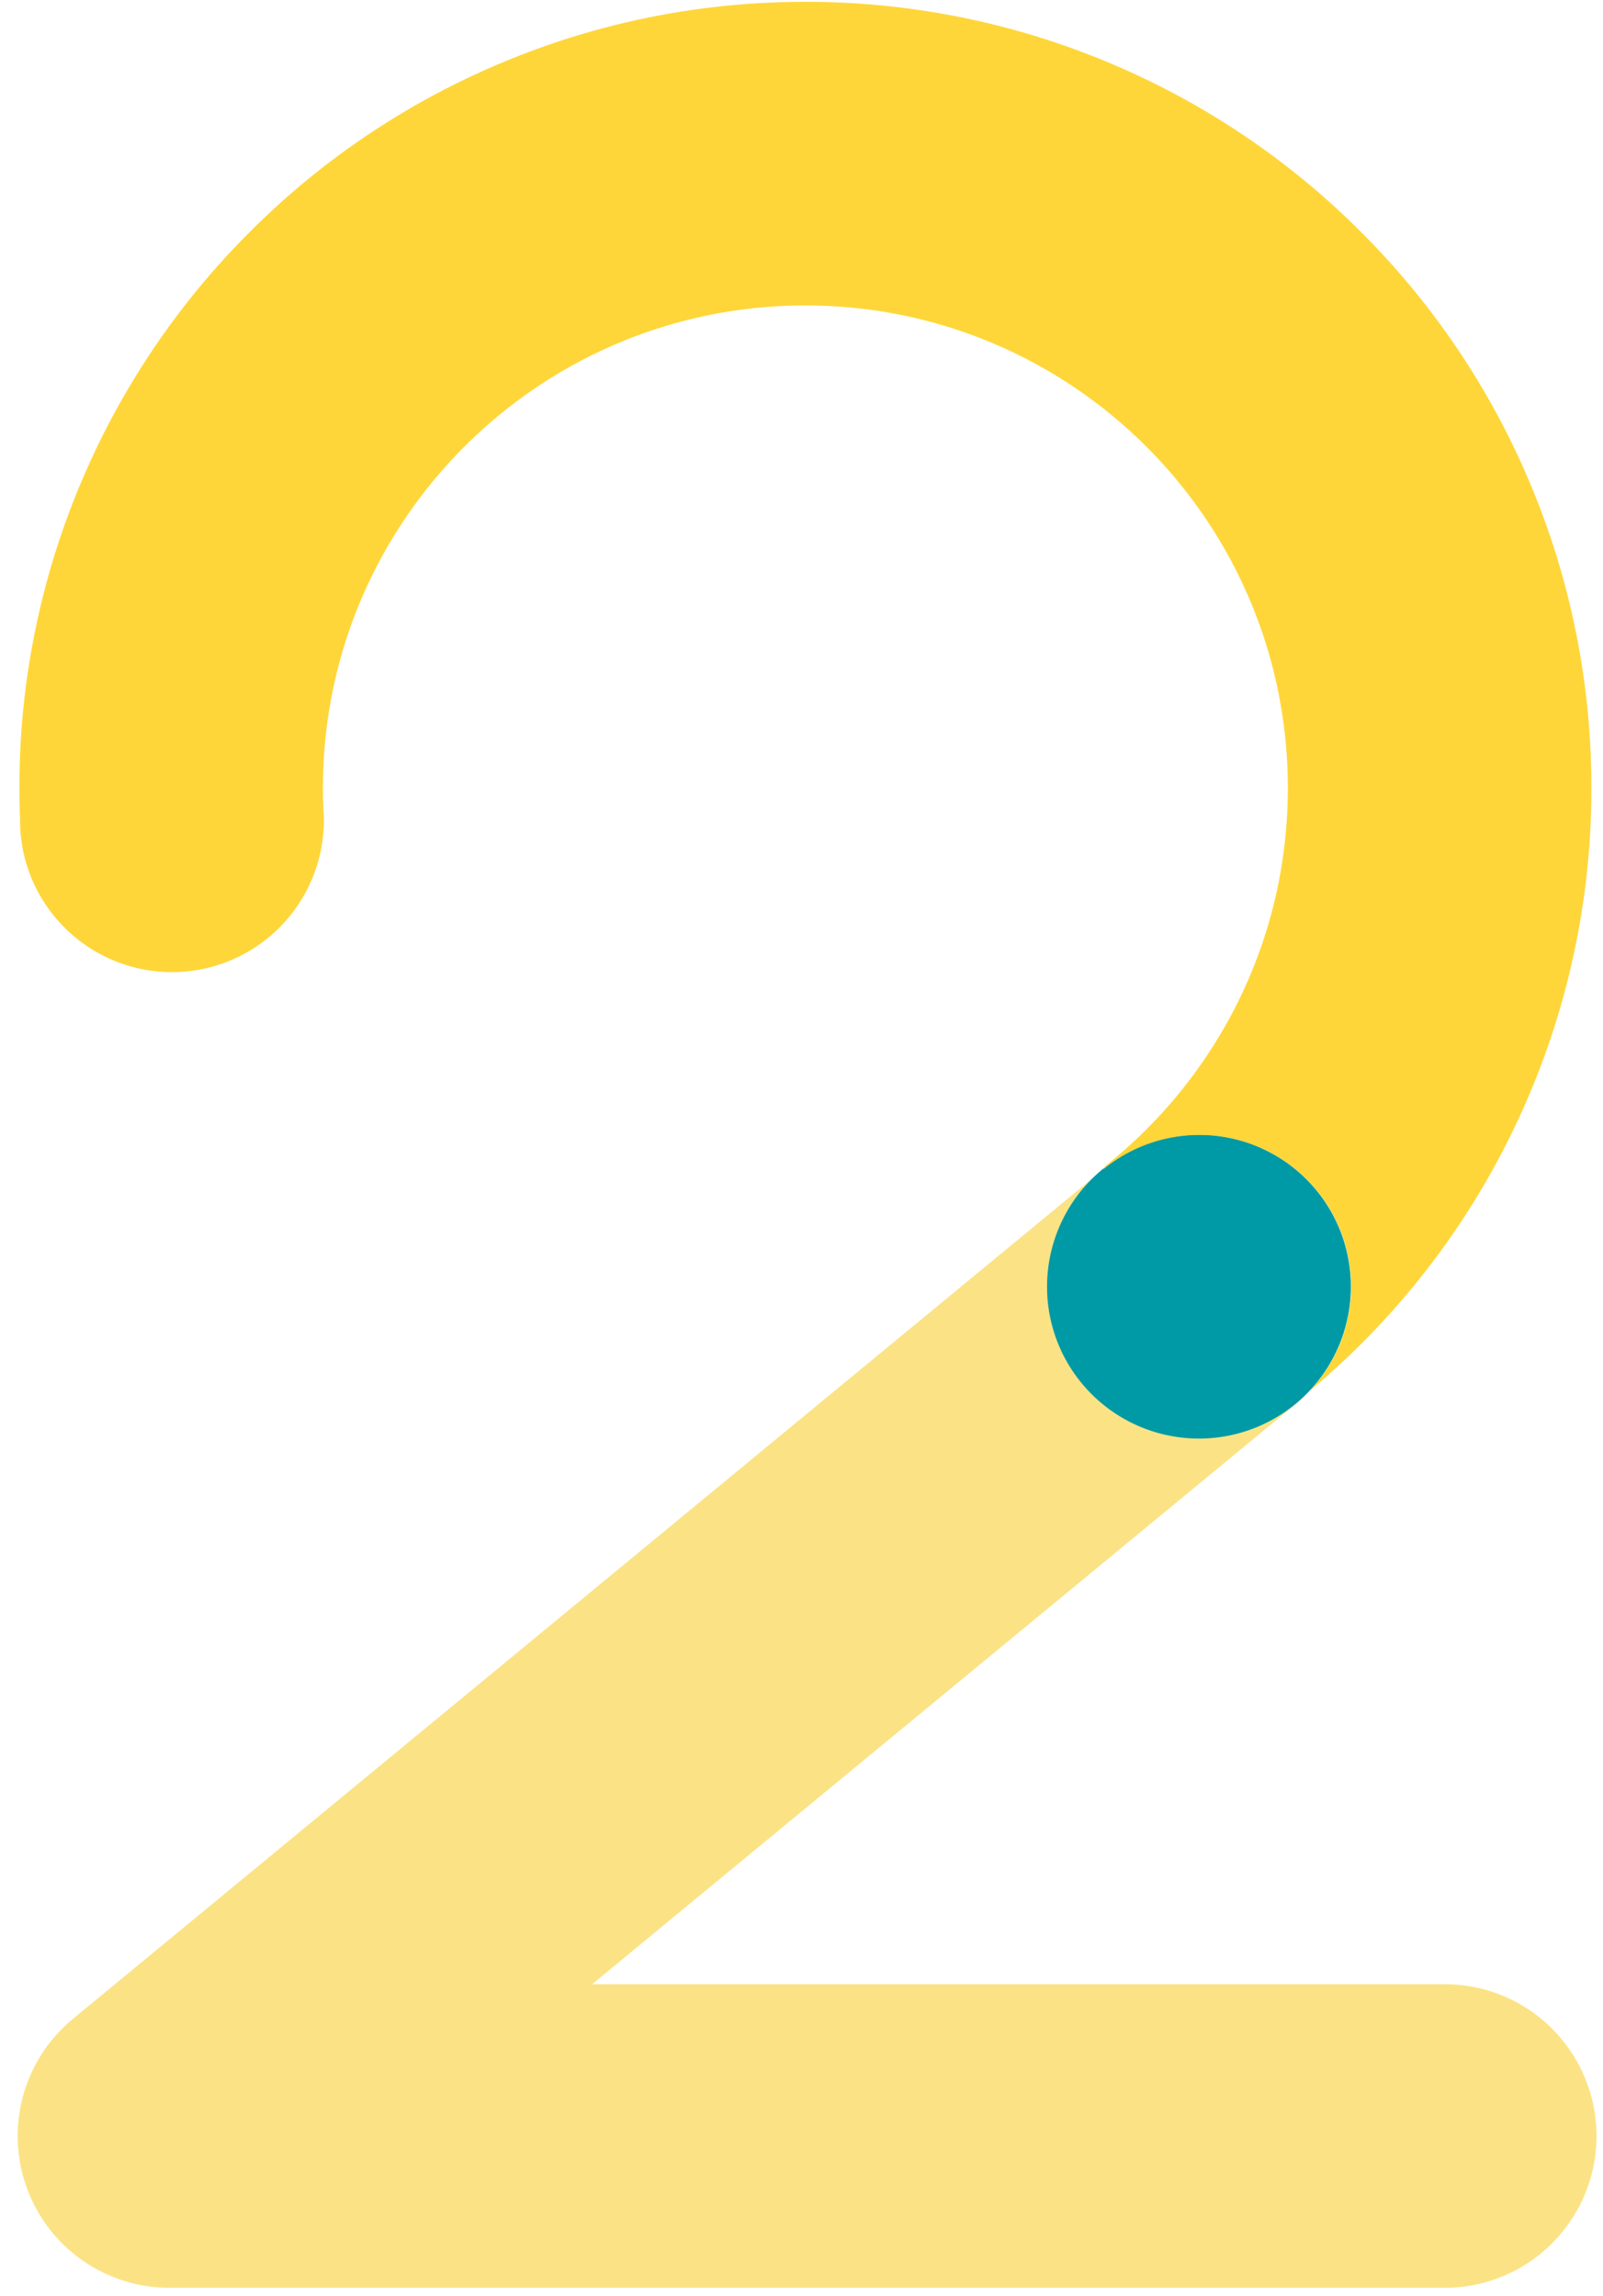<svg xmlns="http://www.w3.org/2000/svg" viewBox="0 0 81 116"><g fill="none" fill-rule="evenodd"><path fill="#FBE385" d="M72.879 115.577H8.563a7.667 7.667 0 0 1-4.878-13.585l52.047-42.903a7.669 7.669 0 0 1 9.755 11.834l-35.566 29.318h42.958a7.669 7.669 0 1 1 0 15.336"/><path fill="#009AA6" d="M66.332 59.914a7.65 7.65 0 0 1 1.922 4.787 7.676 7.676 0 0 1-13.419 5.385 7.642 7.642 0 0 1-1.927-5.032 7.676 7.676 0 0 1 13.424-5.14"/><path fill="#FFD639" d="M1.013 41.489A7.644 7.644 0 0 0 2.94 46.52a7.675 7.675 0 0 0 13.419-5.385c-.004-.105-.017-.21-.025-.314l.004-.001a24.199 24.199 0 0 1-.021-1.01c0-13.464 10.916-24.379 24.379-24.379 13.464 0 24.379 10.915 24.379 24.379 0 7.724-3.592 14.61-9.197 19.076l-.146.202a7.666 7.666 0 0 1 10.794 1.04c2.489 3.017 2.276 7.367-.344 10.136a39.533 39.533 0 0 0 11.103-14.991 39.475 39.475 0 0 0 3.127-15.463 39.487 39.487 0 0 0-3.127-15.464 39.55 39.55 0 0 0-8.506-12.619A39.556 39.556 0 0 0 56.16 3.221 39.483 39.483 0 0 0 40.696.094a39.482 39.482 0 0 0-15.463 3.127 39.571 39.571 0 0 0-12.62 8.506 39.564 39.564 0 0 0-8.505 12.619A39.487 39.487 0 0 0 .981 39.81c0 .551.011 1.1.034 1.648l-.002.031"/></g></svg>